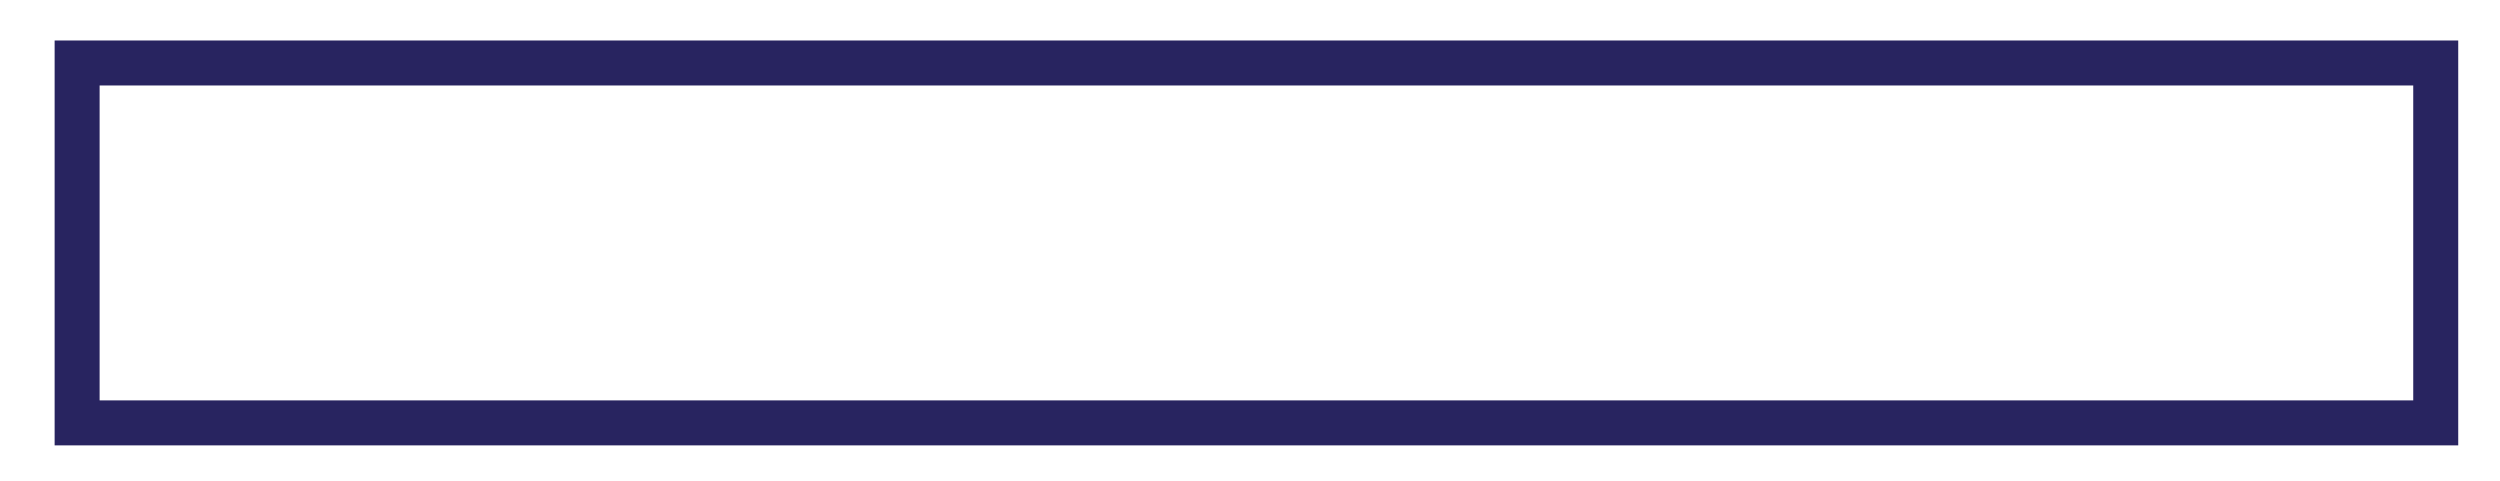 <?xml version="1.0" encoding="UTF-8"?> <!-- Generator: Adobe Illustrator 24.1.2, SVG Export Plug-In . SVG Version: 6.00 Build 0) --> <svg xmlns="http://www.w3.org/2000/svg" xmlns:xlink="http://www.w3.org/1999/xlink" id="Layer_1" x="0px" y="0px" viewBox="0 0 389 74.8" xml:space="preserve"> <rect x="12" y="9.8" fill="none" stroke="#282460" stroke-width="7" stroke-miterlimit="10" width="367" height="56"></rect> </svg> 